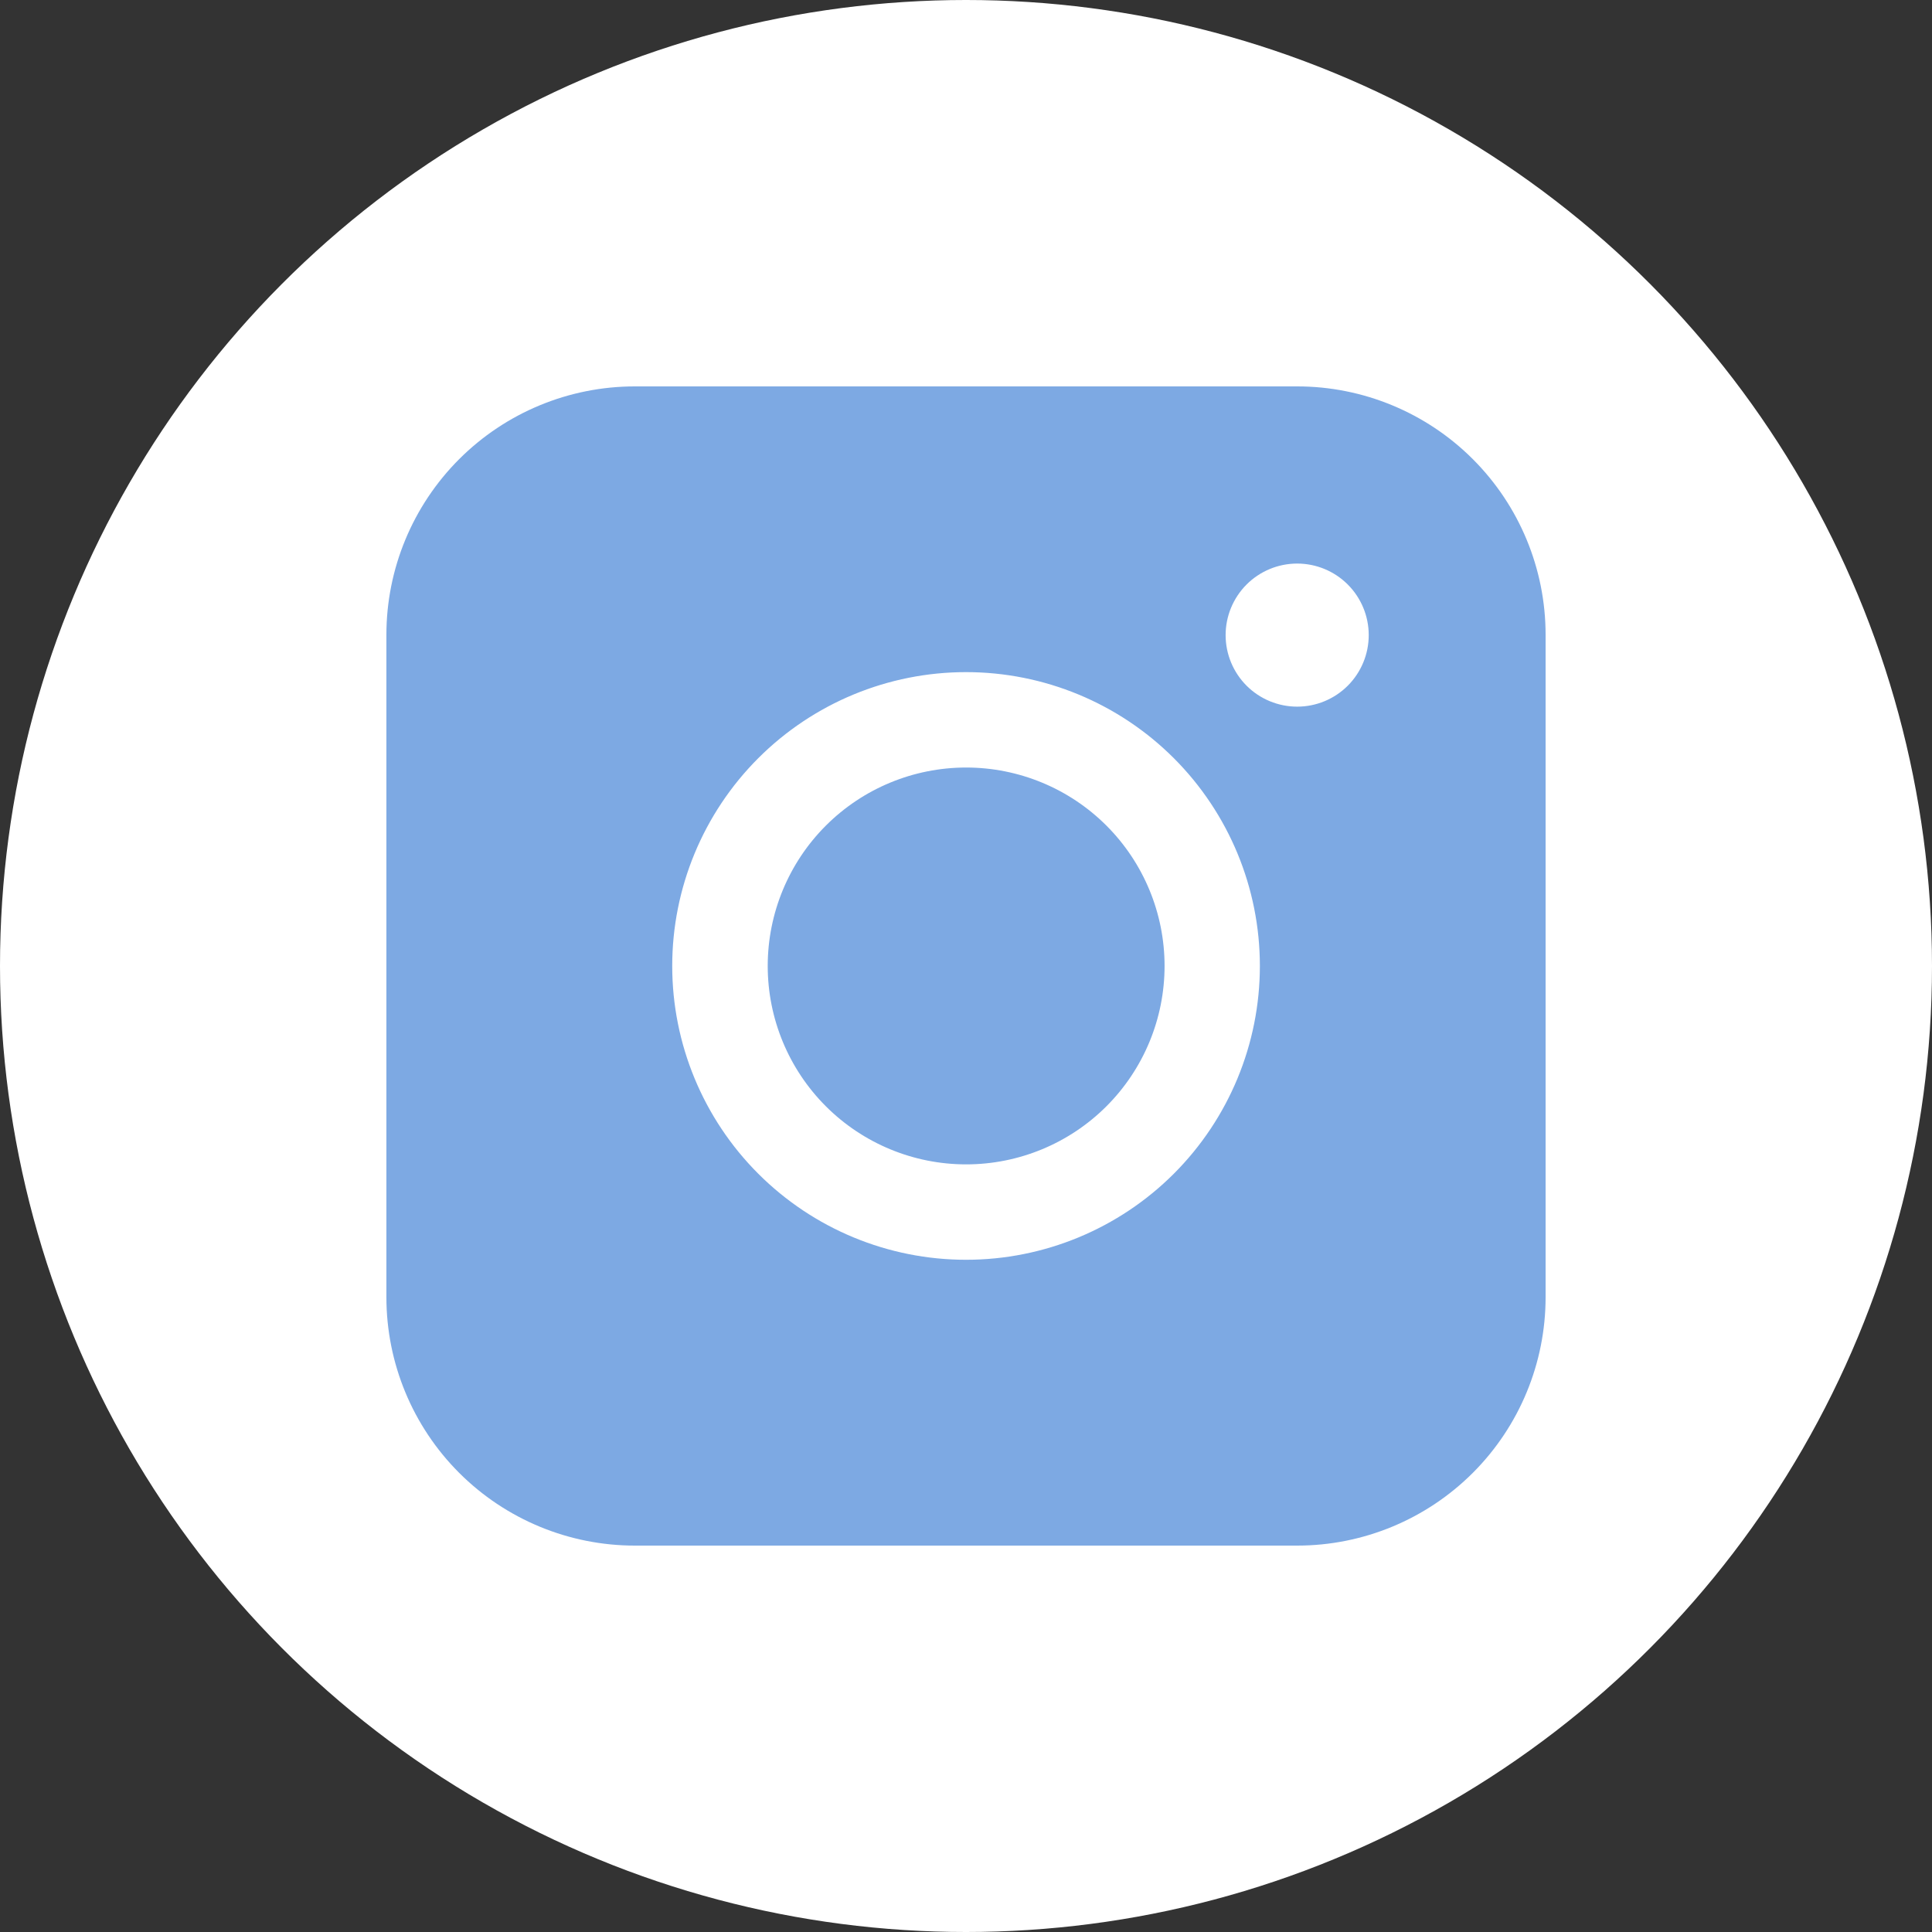 <?xml version="1.0" encoding="UTF-8"?> <svg xmlns="http://www.w3.org/2000/svg" width="100" height="100" viewBox="0 0 100 100" fill="none"><rect x="0" y="0" width="100" height="100" fill="#333333" stroke="none"/><circle cx="50" cy="50" r="50" fill="white"></circle><path fill-rule="evenodd" clip-rule="evenodd" d="M32.858 20C29.449 20 26.179 21.354 23.768 23.764C21.357 26.175 20.001 29.444 20 32.853V67.142C20 70.552 21.355 73.823 23.766 76.234C26.177 78.645 29.448 80 32.858 80H67.147C70.556 79.999 73.825 78.643 76.236 76.232C78.646 73.821 80 70.551 80 67.142V32.853C79.999 29.445 78.644 26.176 76.234 23.766C73.824 21.356 70.555 20.001 67.147 20H32.858ZM70.845 32.873C70.845 33.855 70.455 34.797 69.76 35.492C69.066 36.186 68.124 36.576 67.142 36.576C66.16 36.576 65.218 36.186 64.523 35.492C63.829 34.797 63.438 33.855 63.438 32.873C63.438 31.891 63.829 30.949 64.523 30.254C65.218 29.56 66.16 29.17 67.142 29.17C68.124 29.17 69.066 29.56 69.76 30.254C70.455 30.949 70.845 31.891 70.845 32.873ZM50.007 39.727C47.283 39.727 44.671 40.809 42.745 42.735C40.819 44.661 39.737 47.274 39.737 49.998C39.737 52.721 40.819 55.334 42.745 57.26C44.671 59.186 47.283 60.268 50.007 60.268C52.731 60.268 55.344 59.186 57.27 57.26C59.196 55.334 60.278 52.721 60.278 49.998C60.278 47.274 59.196 44.661 57.27 42.735C55.344 40.809 52.731 39.727 50.007 39.727ZM34.794 49.998C34.794 45.964 36.396 42.096 39.248 39.243C42.1 36.391 45.969 34.789 50.002 34.789C54.036 34.789 57.904 36.391 60.757 39.243C63.609 42.096 65.211 45.964 65.211 49.998C65.211 54.031 63.609 57.9 60.757 60.752C57.904 63.604 54.036 65.206 50.002 65.206C45.969 65.206 42.1 63.604 39.248 60.752C36.396 57.9 34.794 54.031 34.794 49.998Z" fill="#7DA9E3"></path></svg> 